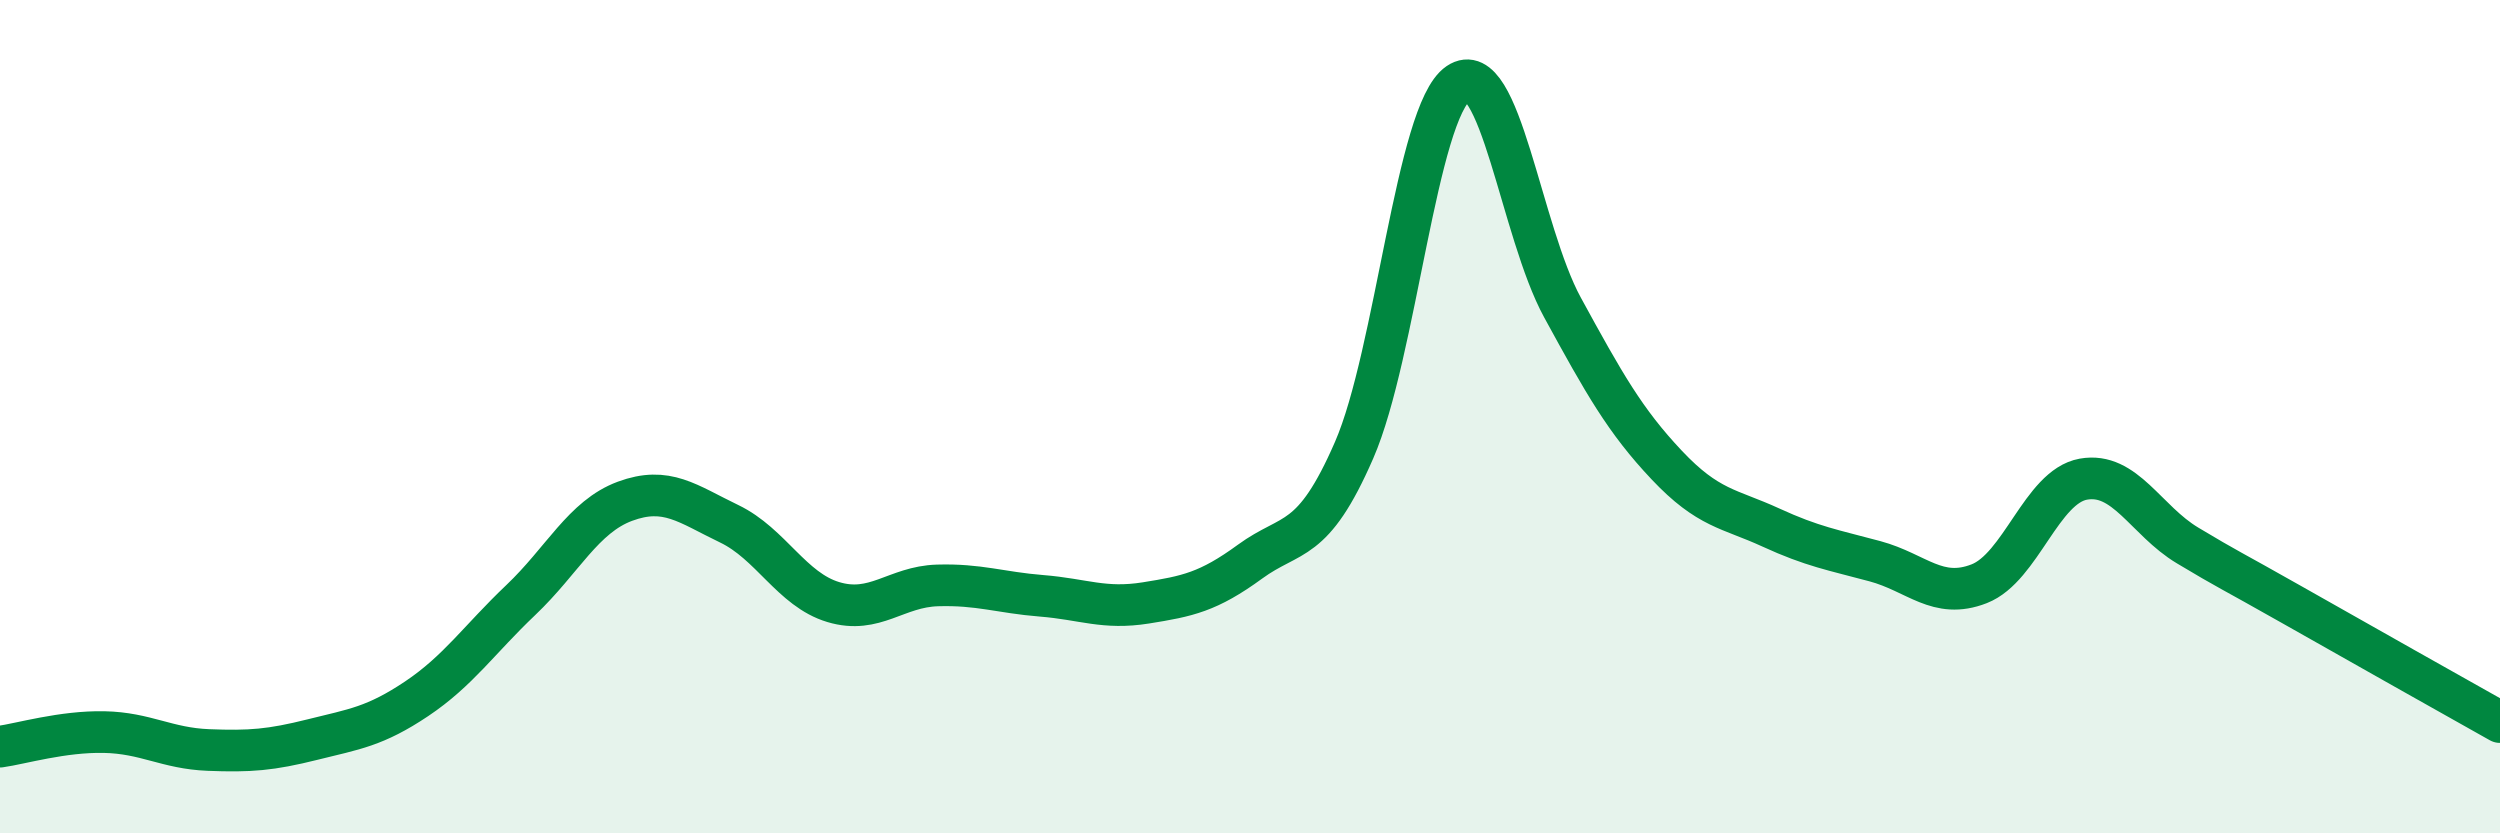 
    <svg width="60" height="20" viewBox="0 0 60 20" xmlns="http://www.w3.org/2000/svg">
      <path
        d="M 0,17.92 C 0.5,17.85 1.5,17.55 2.5,17.57 C 3.5,17.59 4,17.96 5,18 C 6,18.04 6.5,18 7.5,17.75 C 8.5,17.5 9,17.44 10,16.77 C 11,16.1 11.5,15.35 12.5,14.4 C 13.5,13.45 14,12.4 15,12.03 C 16,11.66 16.5,12.09 17.5,12.57 C 18.5,13.05 19,14.15 20,14.45 C 21,14.75 21.5,14.08 22.5,14.05 C 23.5,14.02 24,14.22 25,14.3 C 26,14.38 26.5,14.63 27.5,14.47 C 28.5,14.31 29,14.21 30,13.48 C 31,12.75 31.5,13.1 32.5,10.8 C 33.5,8.5 34,2.68 35,2 C 36,1.32 36.5,5.55 37.5,7.38 C 38.5,9.21 39,10.1 40,11.16 C 41,12.22 41.5,12.2 42.5,12.66 C 43.5,13.12 44,13.2 45,13.47 C 46,13.74 46.5,14.4 47.5,14.01 C 48.5,13.62 49,11.68 50,11.5 C 51,11.32 51.5,12.49 52.5,13.09 C 53.5,13.69 53.5,13.66 55,14.51 C 56.5,15.36 59,16.77 60,17.33L60 20L0 20Z"
        fill="#008740"
        opacity="0.1"
        stroke-linecap="round"
        stroke-linejoin="round"
      />
      <path
        d="M 0,17.92 C 0.5,17.85 1.5,17.55 2.5,17.57 C 3.5,17.59 4,17.96 5,18 C 6,18.04 6.5,18 7.5,17.75 C 8.5,17.5 9,17.44 10,16.77 C 11,16.1 11.5,15.35 12.5,14.4 C 13.5,13.45 14,12.4 15,12.03 C 16,11.66 16.5,12.09 17.5,12.57 C 18.5,13.05 19,14.15 20,14.45 C 21,14.75 21.5,14.08 22.5,14.05 C 23.5,14.02 24,14.22 25,14.3 C 26,14.38 26.5,14.63 27.5,14.47 C 28.5,14.31 29,14.21 30,13.48 C 31,12.75 31.5,13.1 32.5,10.8 C 33.5,8.5 34,2.68 35,2 C 36,1.32 36.5,5.55 37.5,7.38 C 38.5,9.21 39,10.1 40,11.16 C 41,12.22 41.5,12.2 42.5,12.66 C 43.5,13.12 44,13.2 45,13.47 C 46,13.74 46.5,14.4 47.5,14.01 C 48.5,13.62 49,11.68 50,11.5 C 51,11.32 51.5,12.49 52.5,13.09 C 53.5,13.69 53.5,13.66 55,14.51 C 56.5,15.36 59,16.77 60,17.33"
        stroke="#008740"
        stroke-width="1"
        fill="none"
        stroke-linecap="round"
        stroke-linejoin="round"
      />
    </svg>
  
